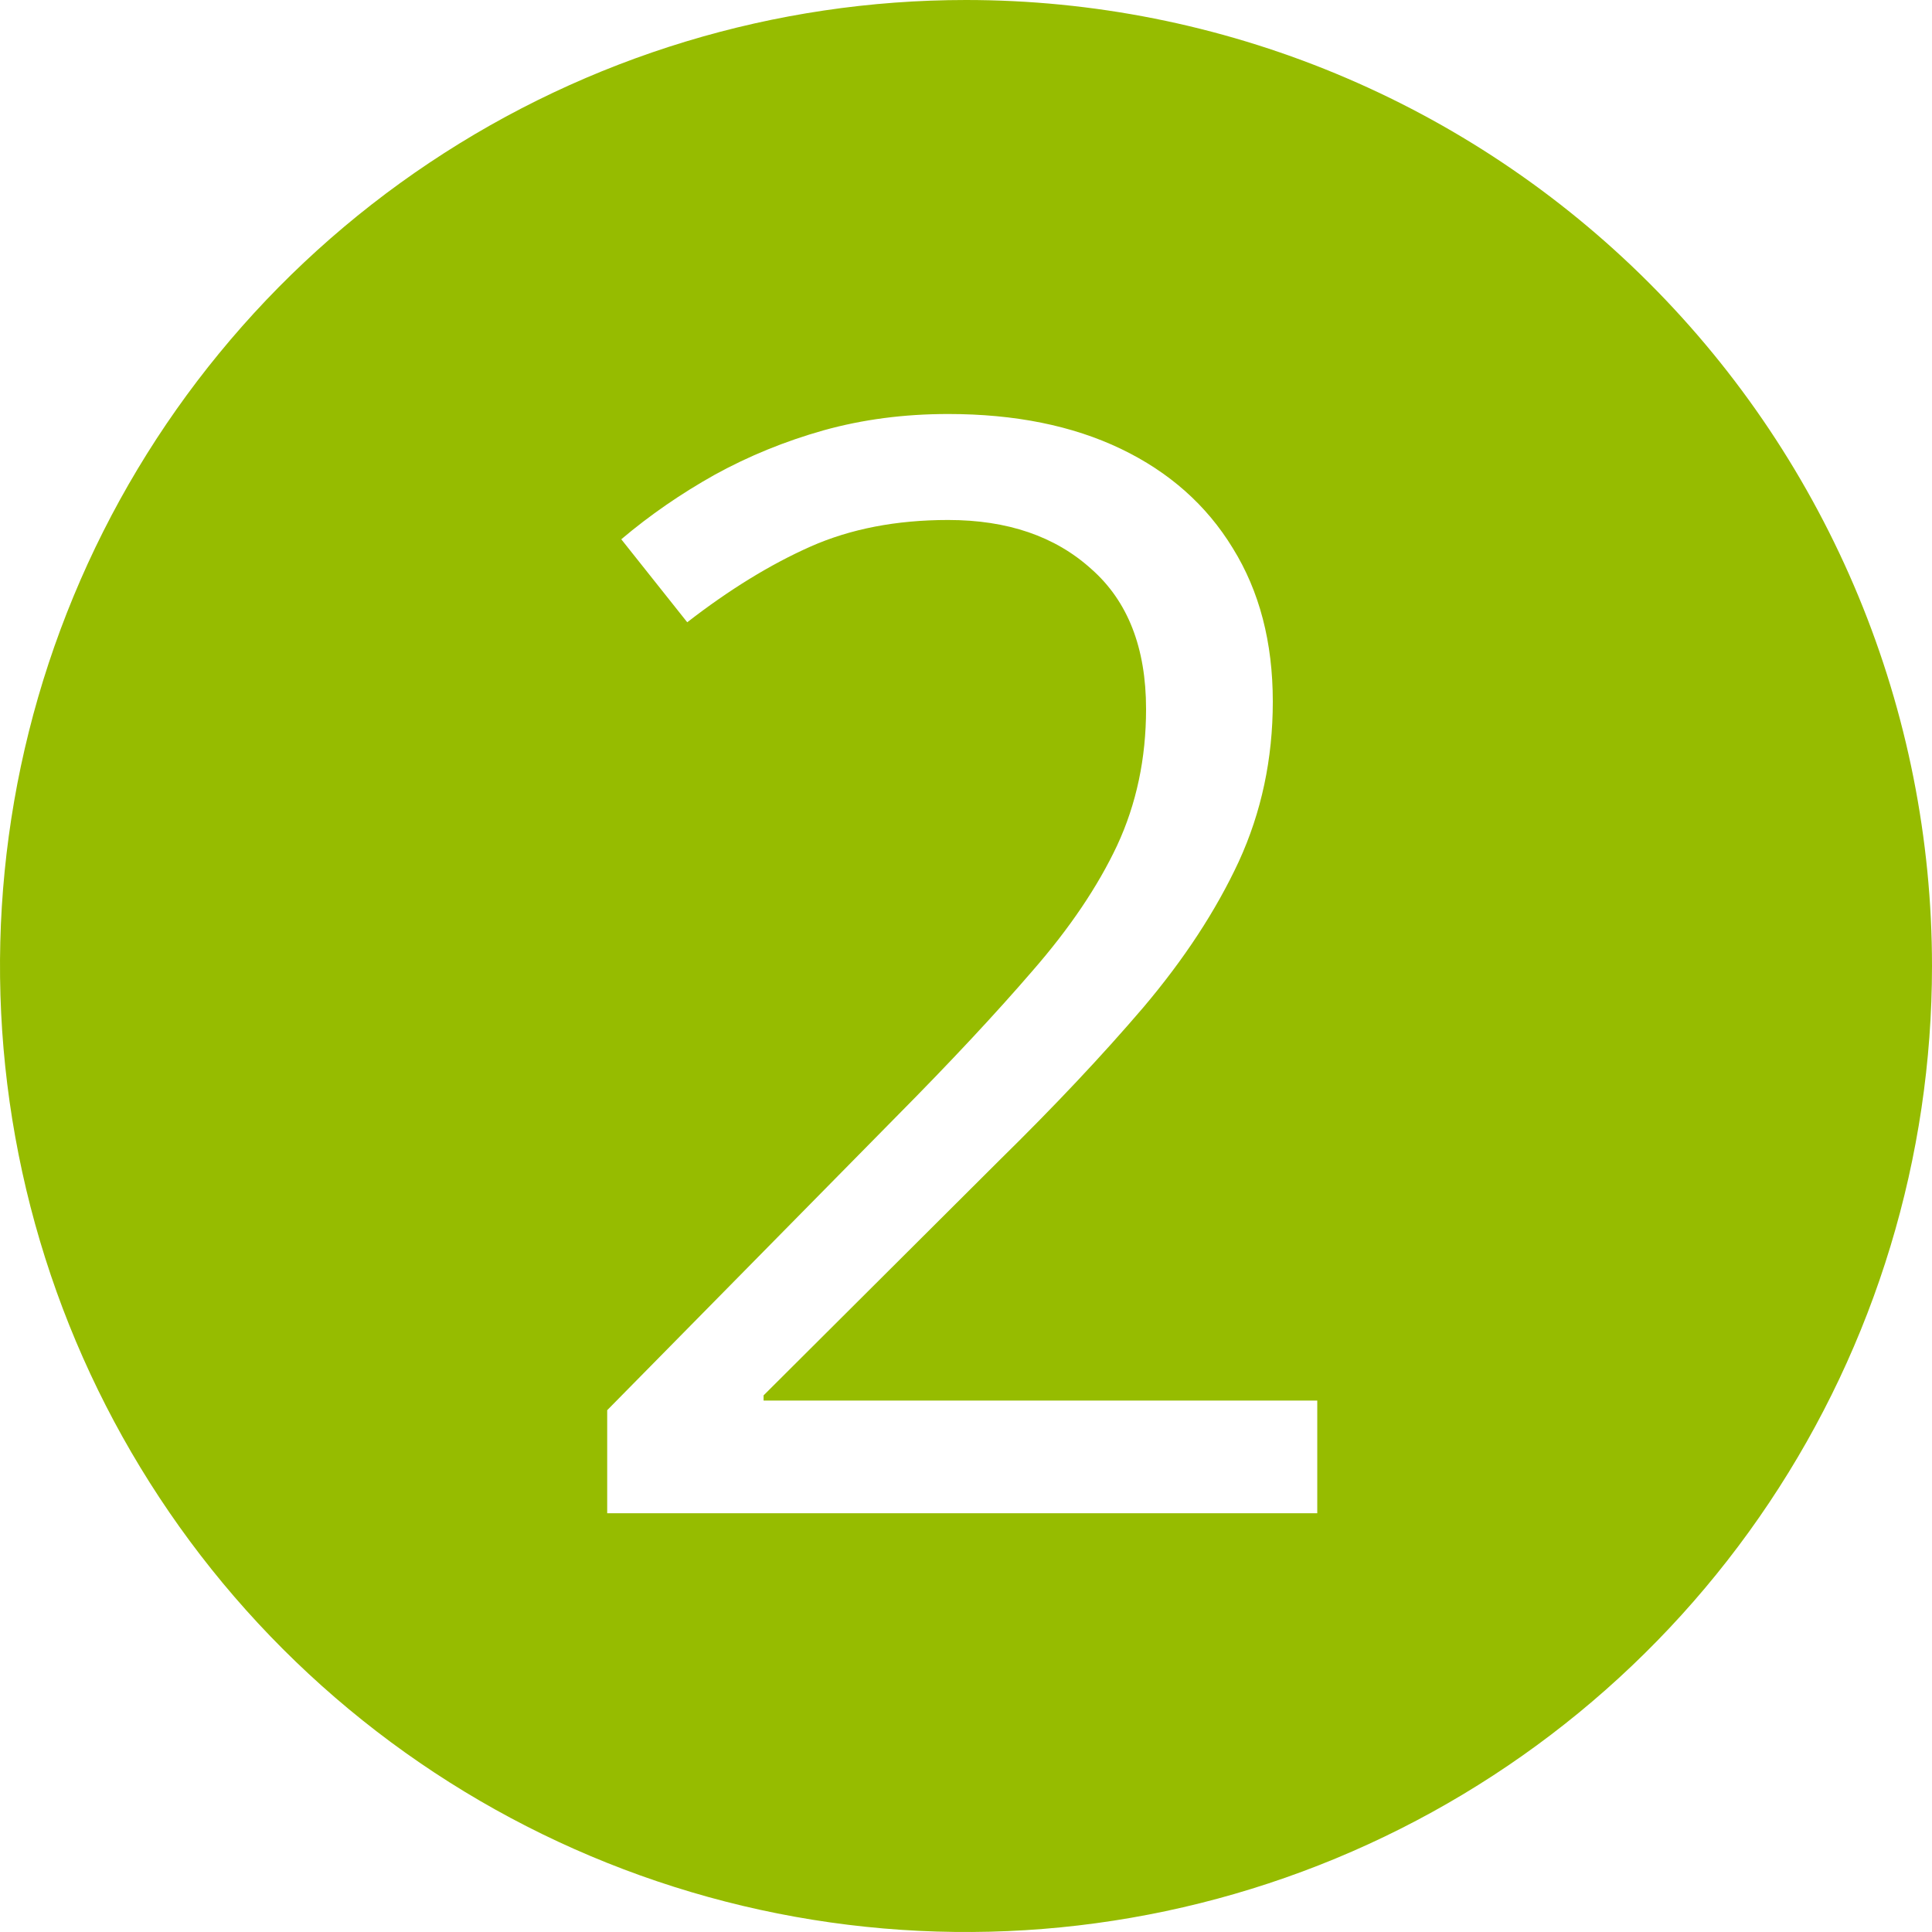 <svg width="70" height="70" viewBox="0 0 70 70" fill="none" xmlns="http://www.w3.org/2000/svg">
<path fill-rule="evenodd" clip-rule="evenodd" d="M15.555 5.899C21.311 2.053 28.078 0 35 0C39.596 0 44.148 0.905 48.394 2.664C52.64 4.423 56.499 7.001 59.749 10.251C62.999 13.501 65.577 17.36 67.336 21.606C69.095 25.852 70 30.404 70 35C70 41.922 67.947 48.689 64.101 54.445C60.256 60.201 54.789 64.687 48.394 67.336C41.998 69.985 34.961 70.678 28.172 69.328C21.383 67.977 15.146 64.644 10.251 59.749C5.356 54.854 2.023 48.617 0.673 41.828C-0.678 35.039 0.015 28.002 2.664 21.606C5.313 15.211 9.799 9.744 15.555 5.899ZM22 54.827H47.727V50.745H27.666V50.557L36.206 42.044C38.194 40.092 39.931 38.248 41.416 36.511C42.903 34.757 44.057 32.993 44.881 31.221C45.704 29.43 46.116 27.497 46.116 25.42C46.116 23.271 45.633 21.419 44.666 19.861C43.717 18.303 42.365 17.104 40.611 16.262C38.856 15.421 36.77 15 34.353 15C32.76 15 31.256 15.197 29.842 15.591C28.445 15.985 27.129 16.522 25.894 17.202C24.677 17.883 23.549 18.661 22.51 19.539L24.9 22.546C26.422 21.365 27.908 20.452 29.358 19.807C30.809 19.163 32.474 18.84 34.353 18.84C36.502 18.84 38.23 19.431 39.537 20.613C40.861 21.776 41.524 23.468 41.524 25.689C41.524 27.479 41.175 29.126 40.477 30.63C39.778 32.116 38.758 33.629 37.415 35.169C36.09 36.708 34.452 38.463 32.501 40.432L22 51.094V54.827Z" fill="#96BC00"/>
</svg>

